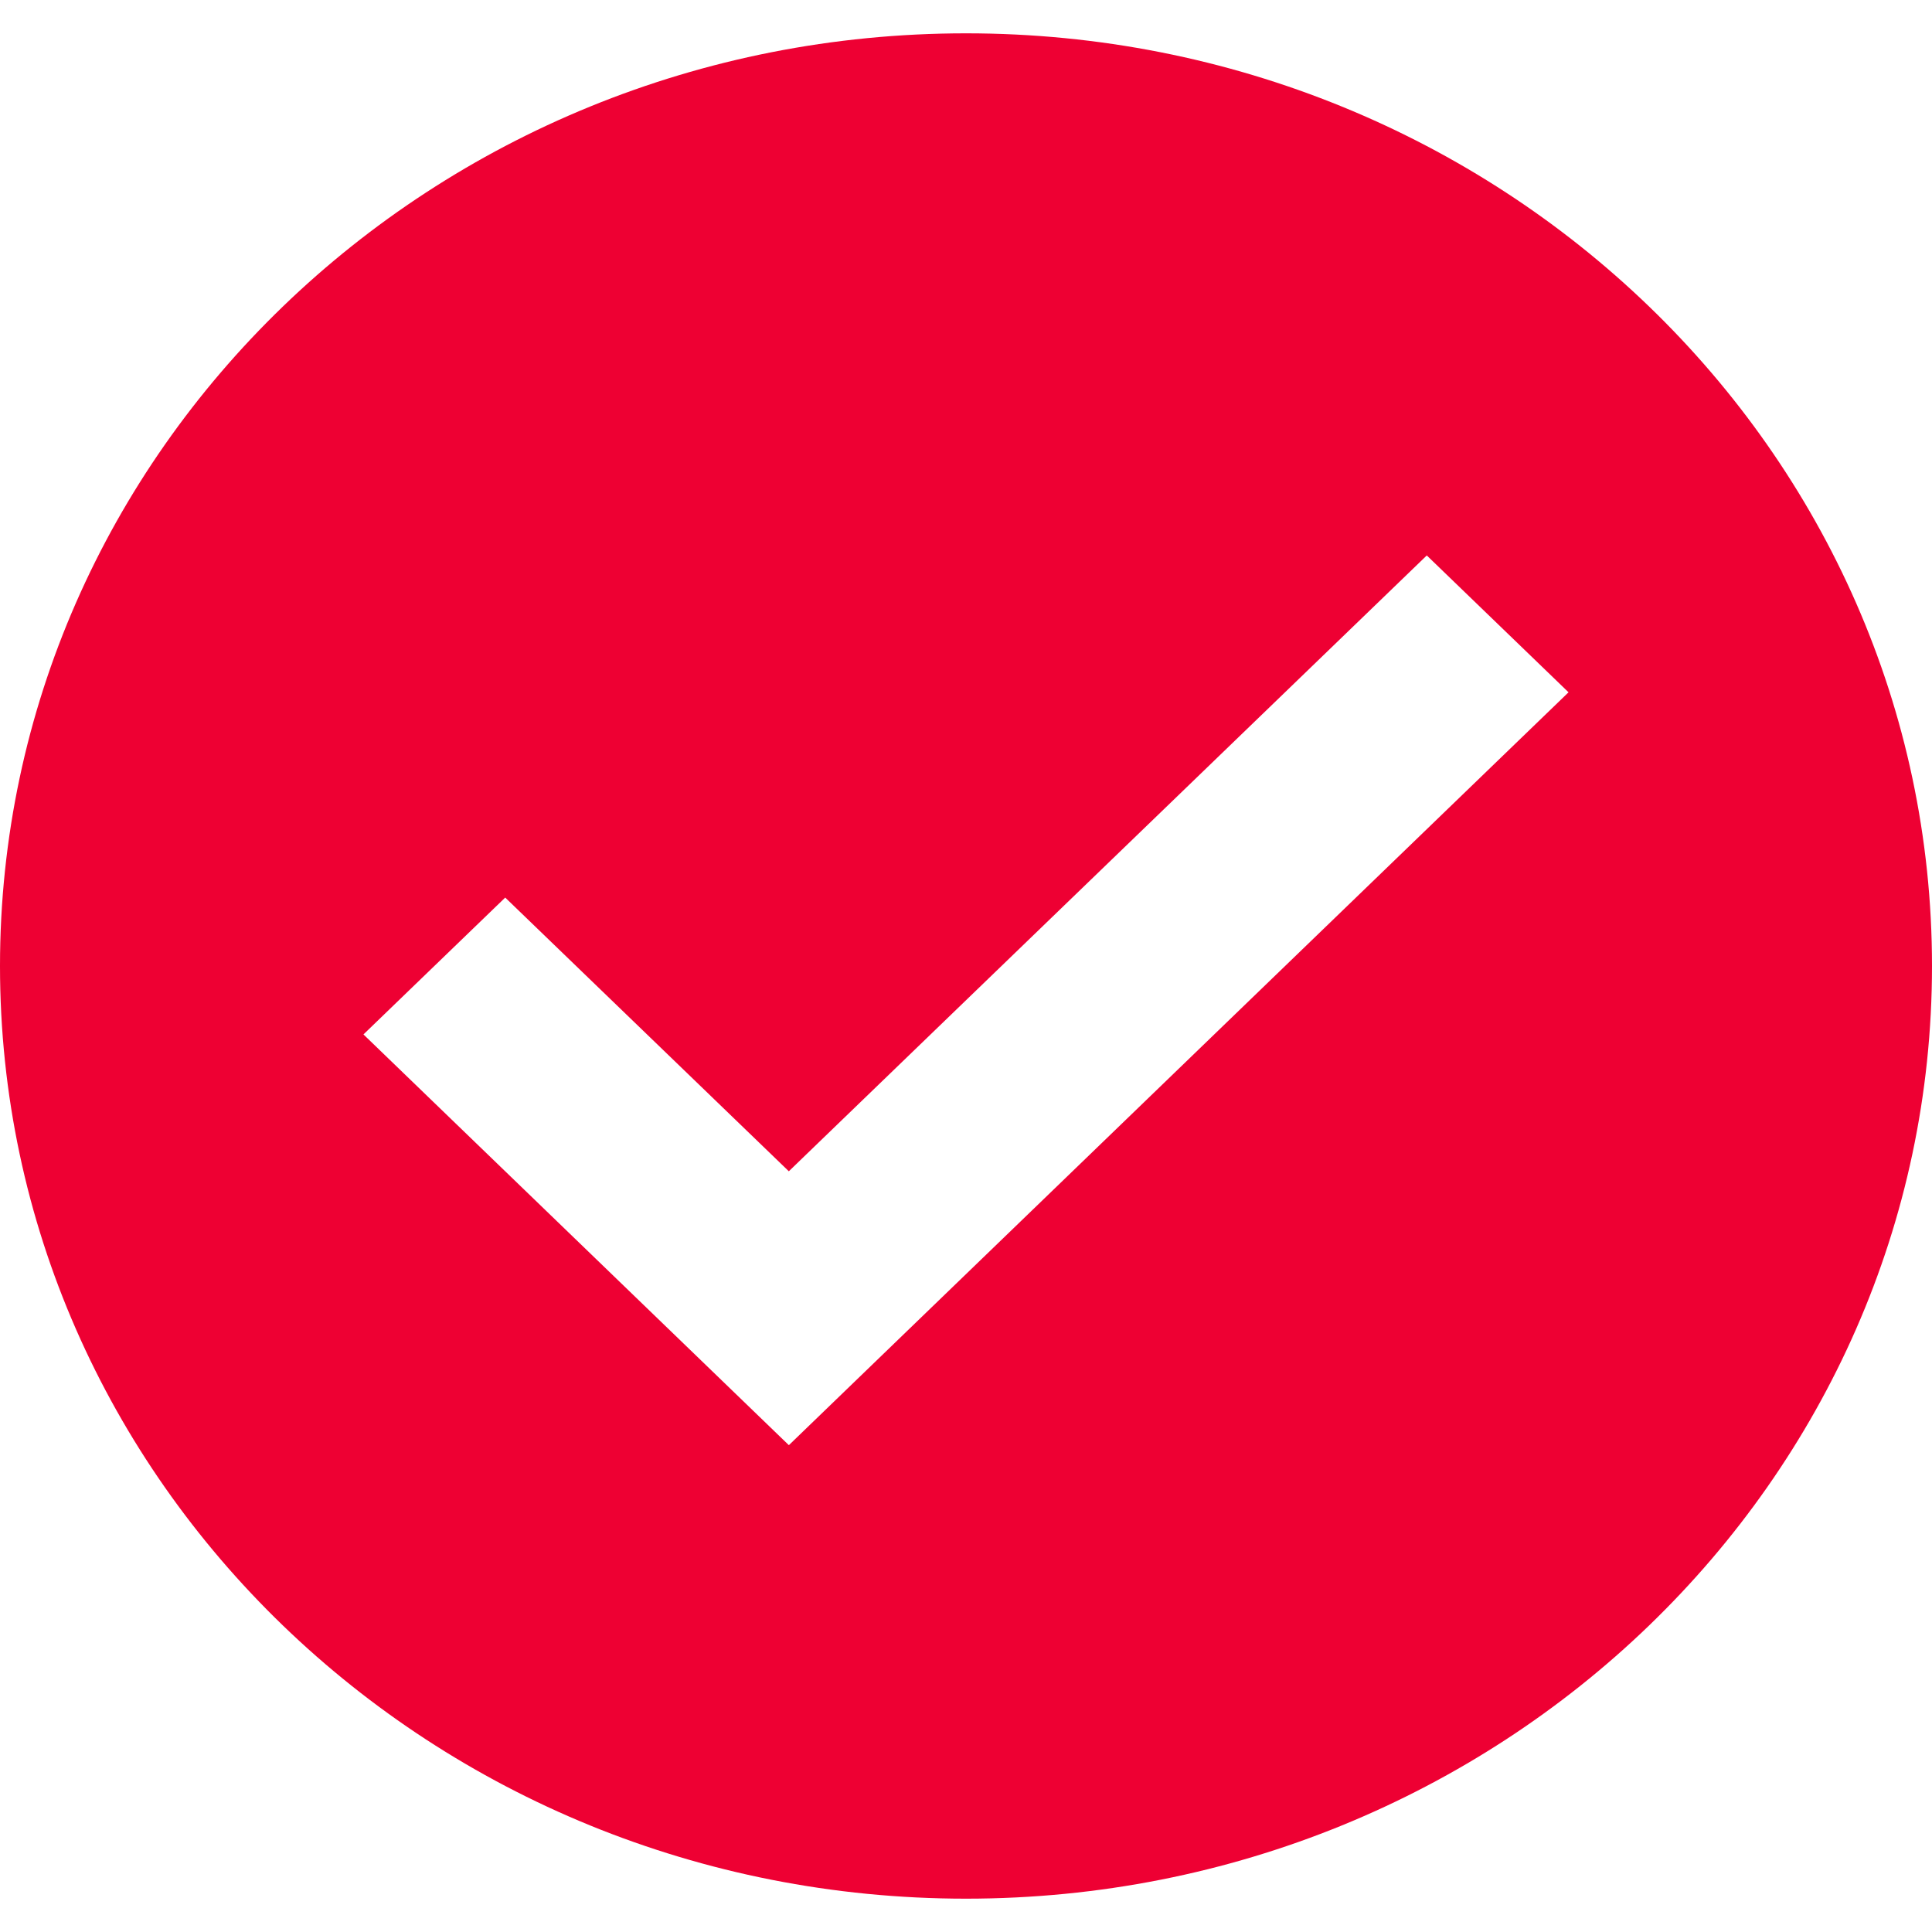 <svg xmlns="http://www.w3.org/2000/svg" width="24" height="24" viewBox="0 0 24 24">
    <path fill="#ee0033" fill-rule="nonzero" d="M12 .414C5.373.414 0 5.6 0 12s5.373 11.586 12 11.586c6.628 0 12-5.187 12-11.586S18.628.414 12 .414zM9.799 17.952L4.515 12.85l1.761-1.7 3.523 3.4L17.724 6.9l1.761 1.7L9.8 17.952z"/>
</svg>
